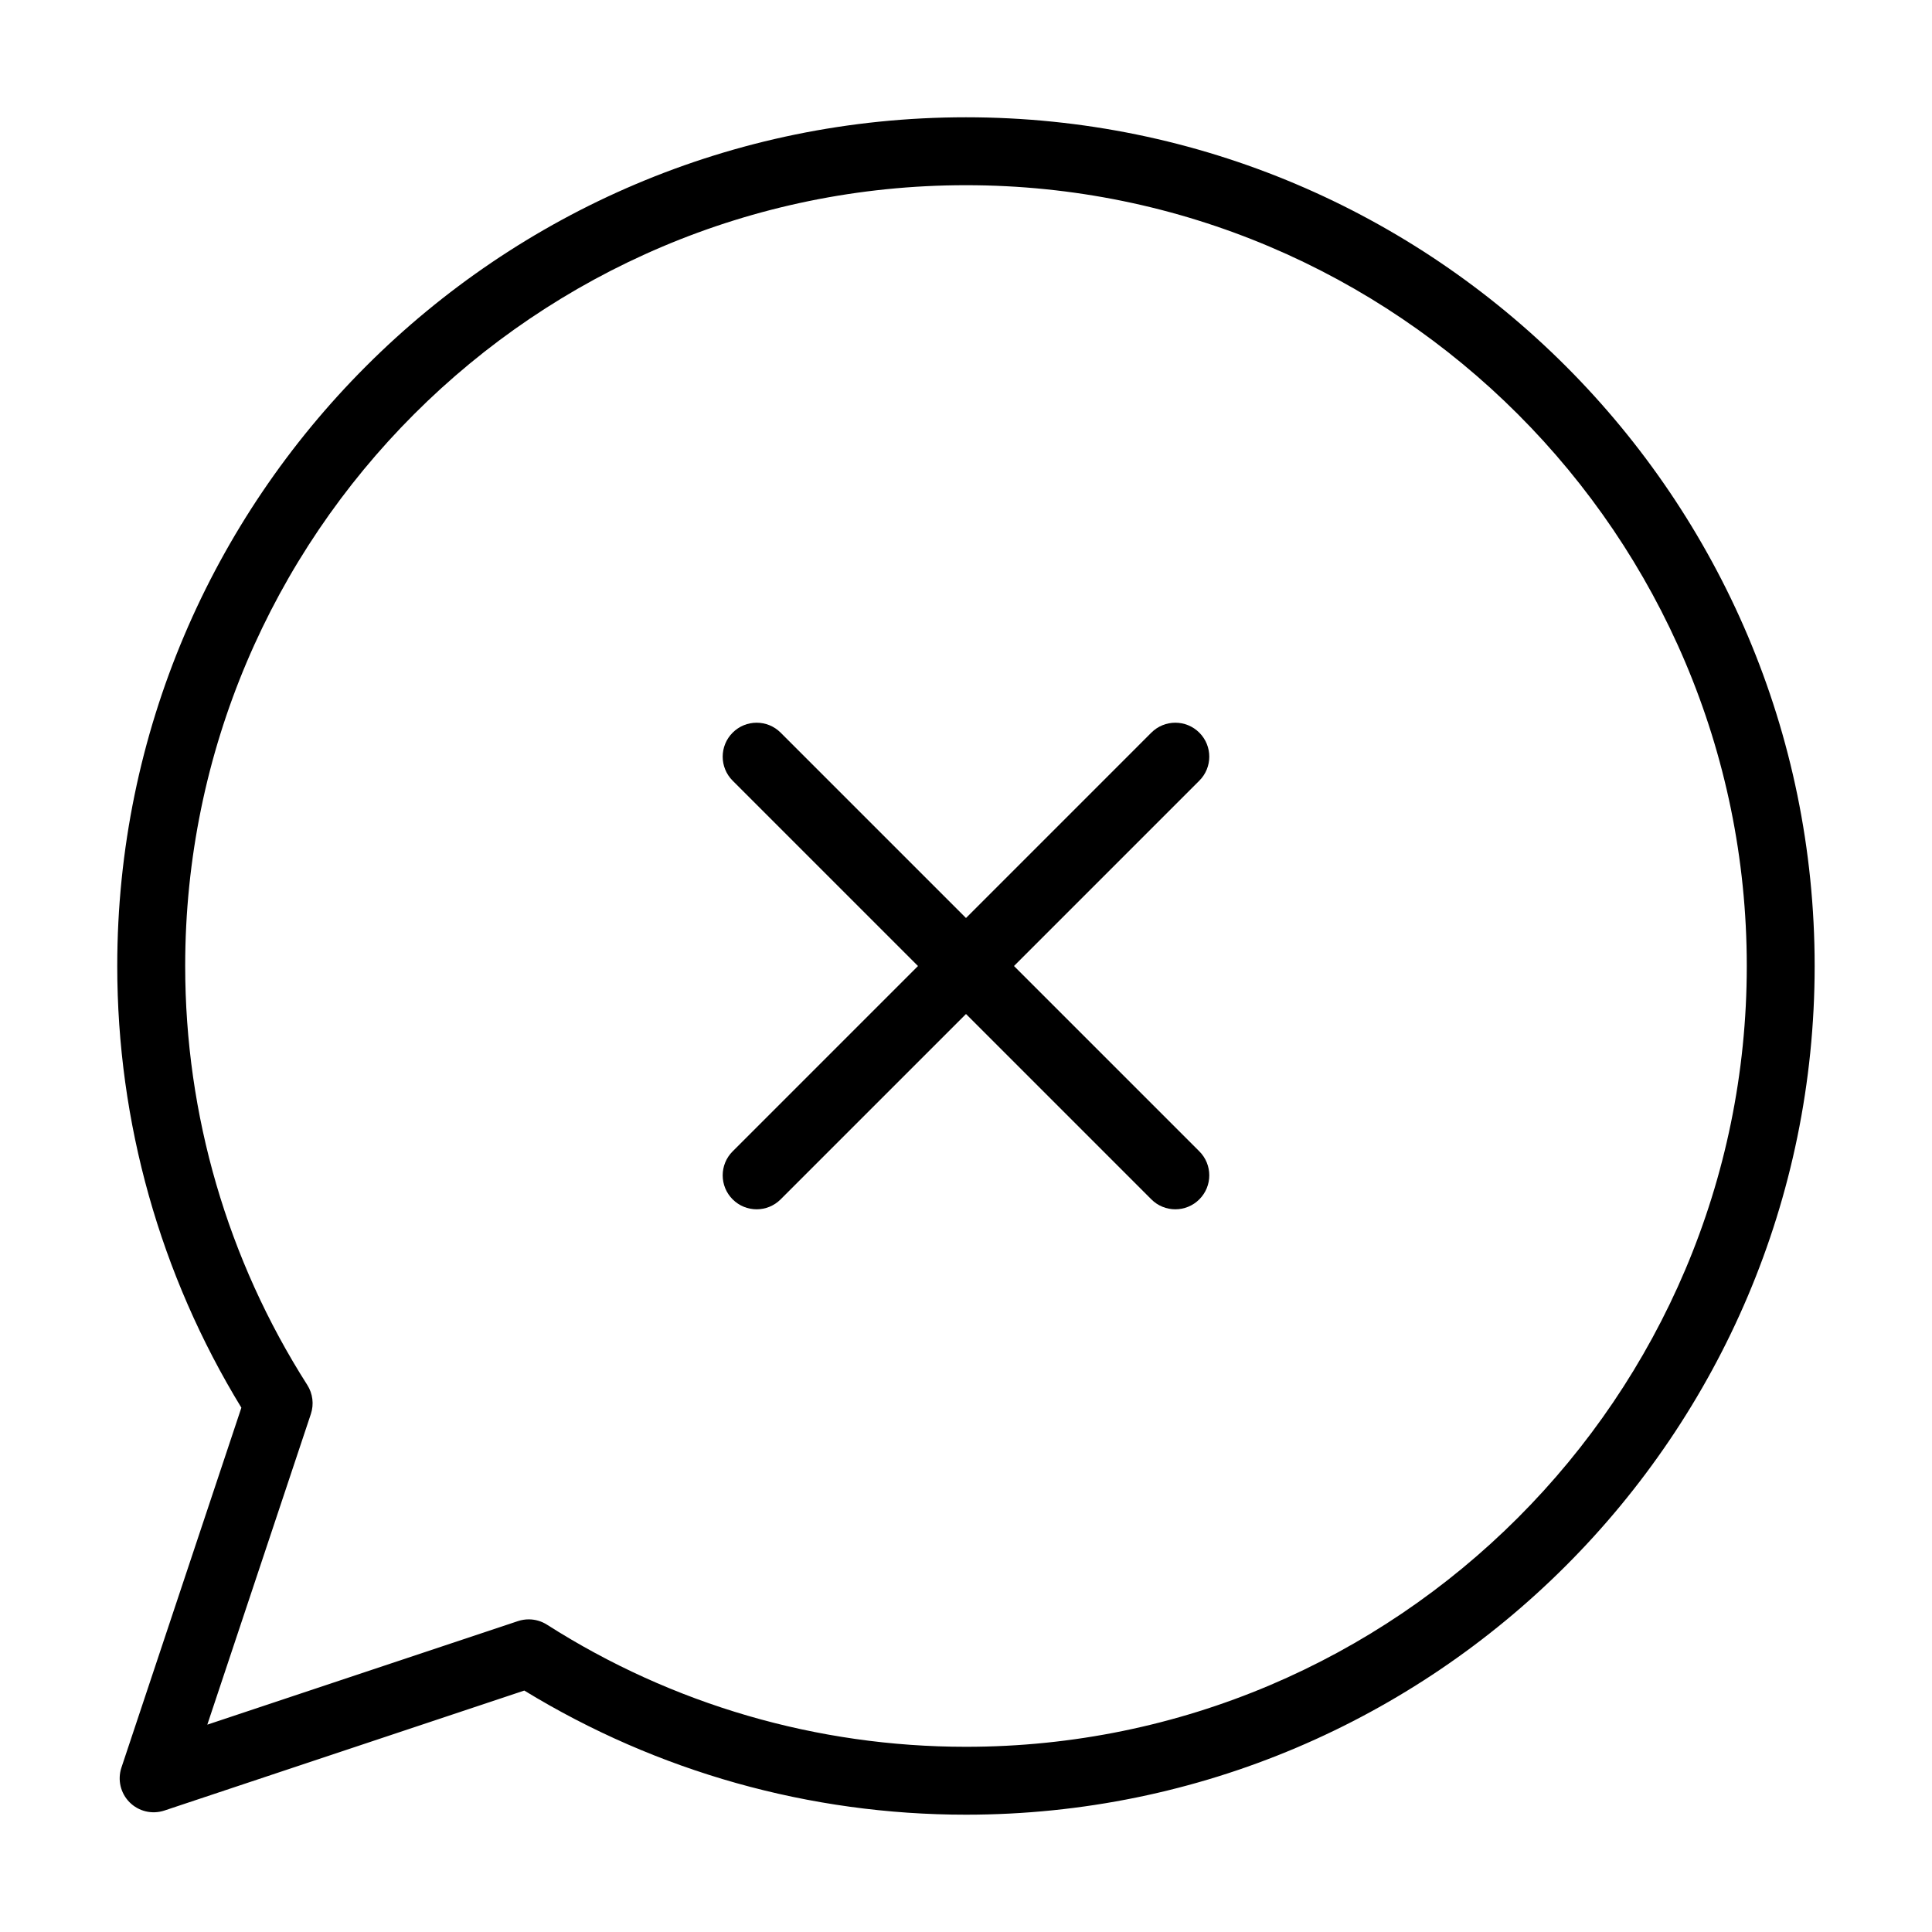 <?xml version="1.0" encoding="UTF-8"?>
<!-- Uploaded to: ICON Repo, www.svgrepo.com, Generator: ICON Repo Mixer Tools -->
<svg fill="#000000" width="800px" height="800px" version="1.1" viewBox="144 144 512 512" xmlns="http://www.w3.org/2000/svg">
 <g>
  <path d="m176.18 612.43c-1.078 3.234-0.238 6.801 2.176 9.207 2.406 2.41 5.953 3.25 9.207 2.176l95.379-31.797c35.25 21.535 75.629 32.895 117.05 32.895 124.02 0 224.91-100.89 224.91-224.91s-100.89-224.92-224.91-224.92-224.92 100.9-224.92 224.92c0 41.426 11.359 81.805 32.895 117.05zm16.895-212.43c0-114.1 92.824-206.92 206.92-206.92s206.92 92.824 206.92 206.92c0 114.09-92.828 206.92-206.92 206.92-39.438 0-77.836-11.188-111.04-32.363-1.461-0.93-3.141-1.41-4.836-1.41-0.957 0-1.914 0.152-2.848 0.461l-82.332 27.445 27.445-82.332c0.855-2.574 0.508-5.394-0.949-7.684-21.172-33.203-32.359-71.602-32.359-111.04z"/>
  <path d="m338.16 461.84c1.758 1.758 4.059 2.637 6.359 2.637s4.606-0.879 6.359-2.637l49.121-49.117 49.117 49.117c1.758 1.758 4.059 2.637 6.359 2.637 2.301 0 4.606-0.879 6.359-2.637 3.516-3.516 3.516-9.207 0-12.723l-49.117-49.113 49.117-49.117c3.516-3.516 3.516-9.207 0-12.723-3.516-3.516-9.207-3.516-12.723 0l-49.113 49.117-49.117-49.117c-3.516-3.516-9.207-3.516-12.723 0s-3.516 9.207 0 12.723l49.117 49.117-49.117 49.117c-3.516 3.512-3.516 9.207 0 12.719z"/>
 </g>
</svg>